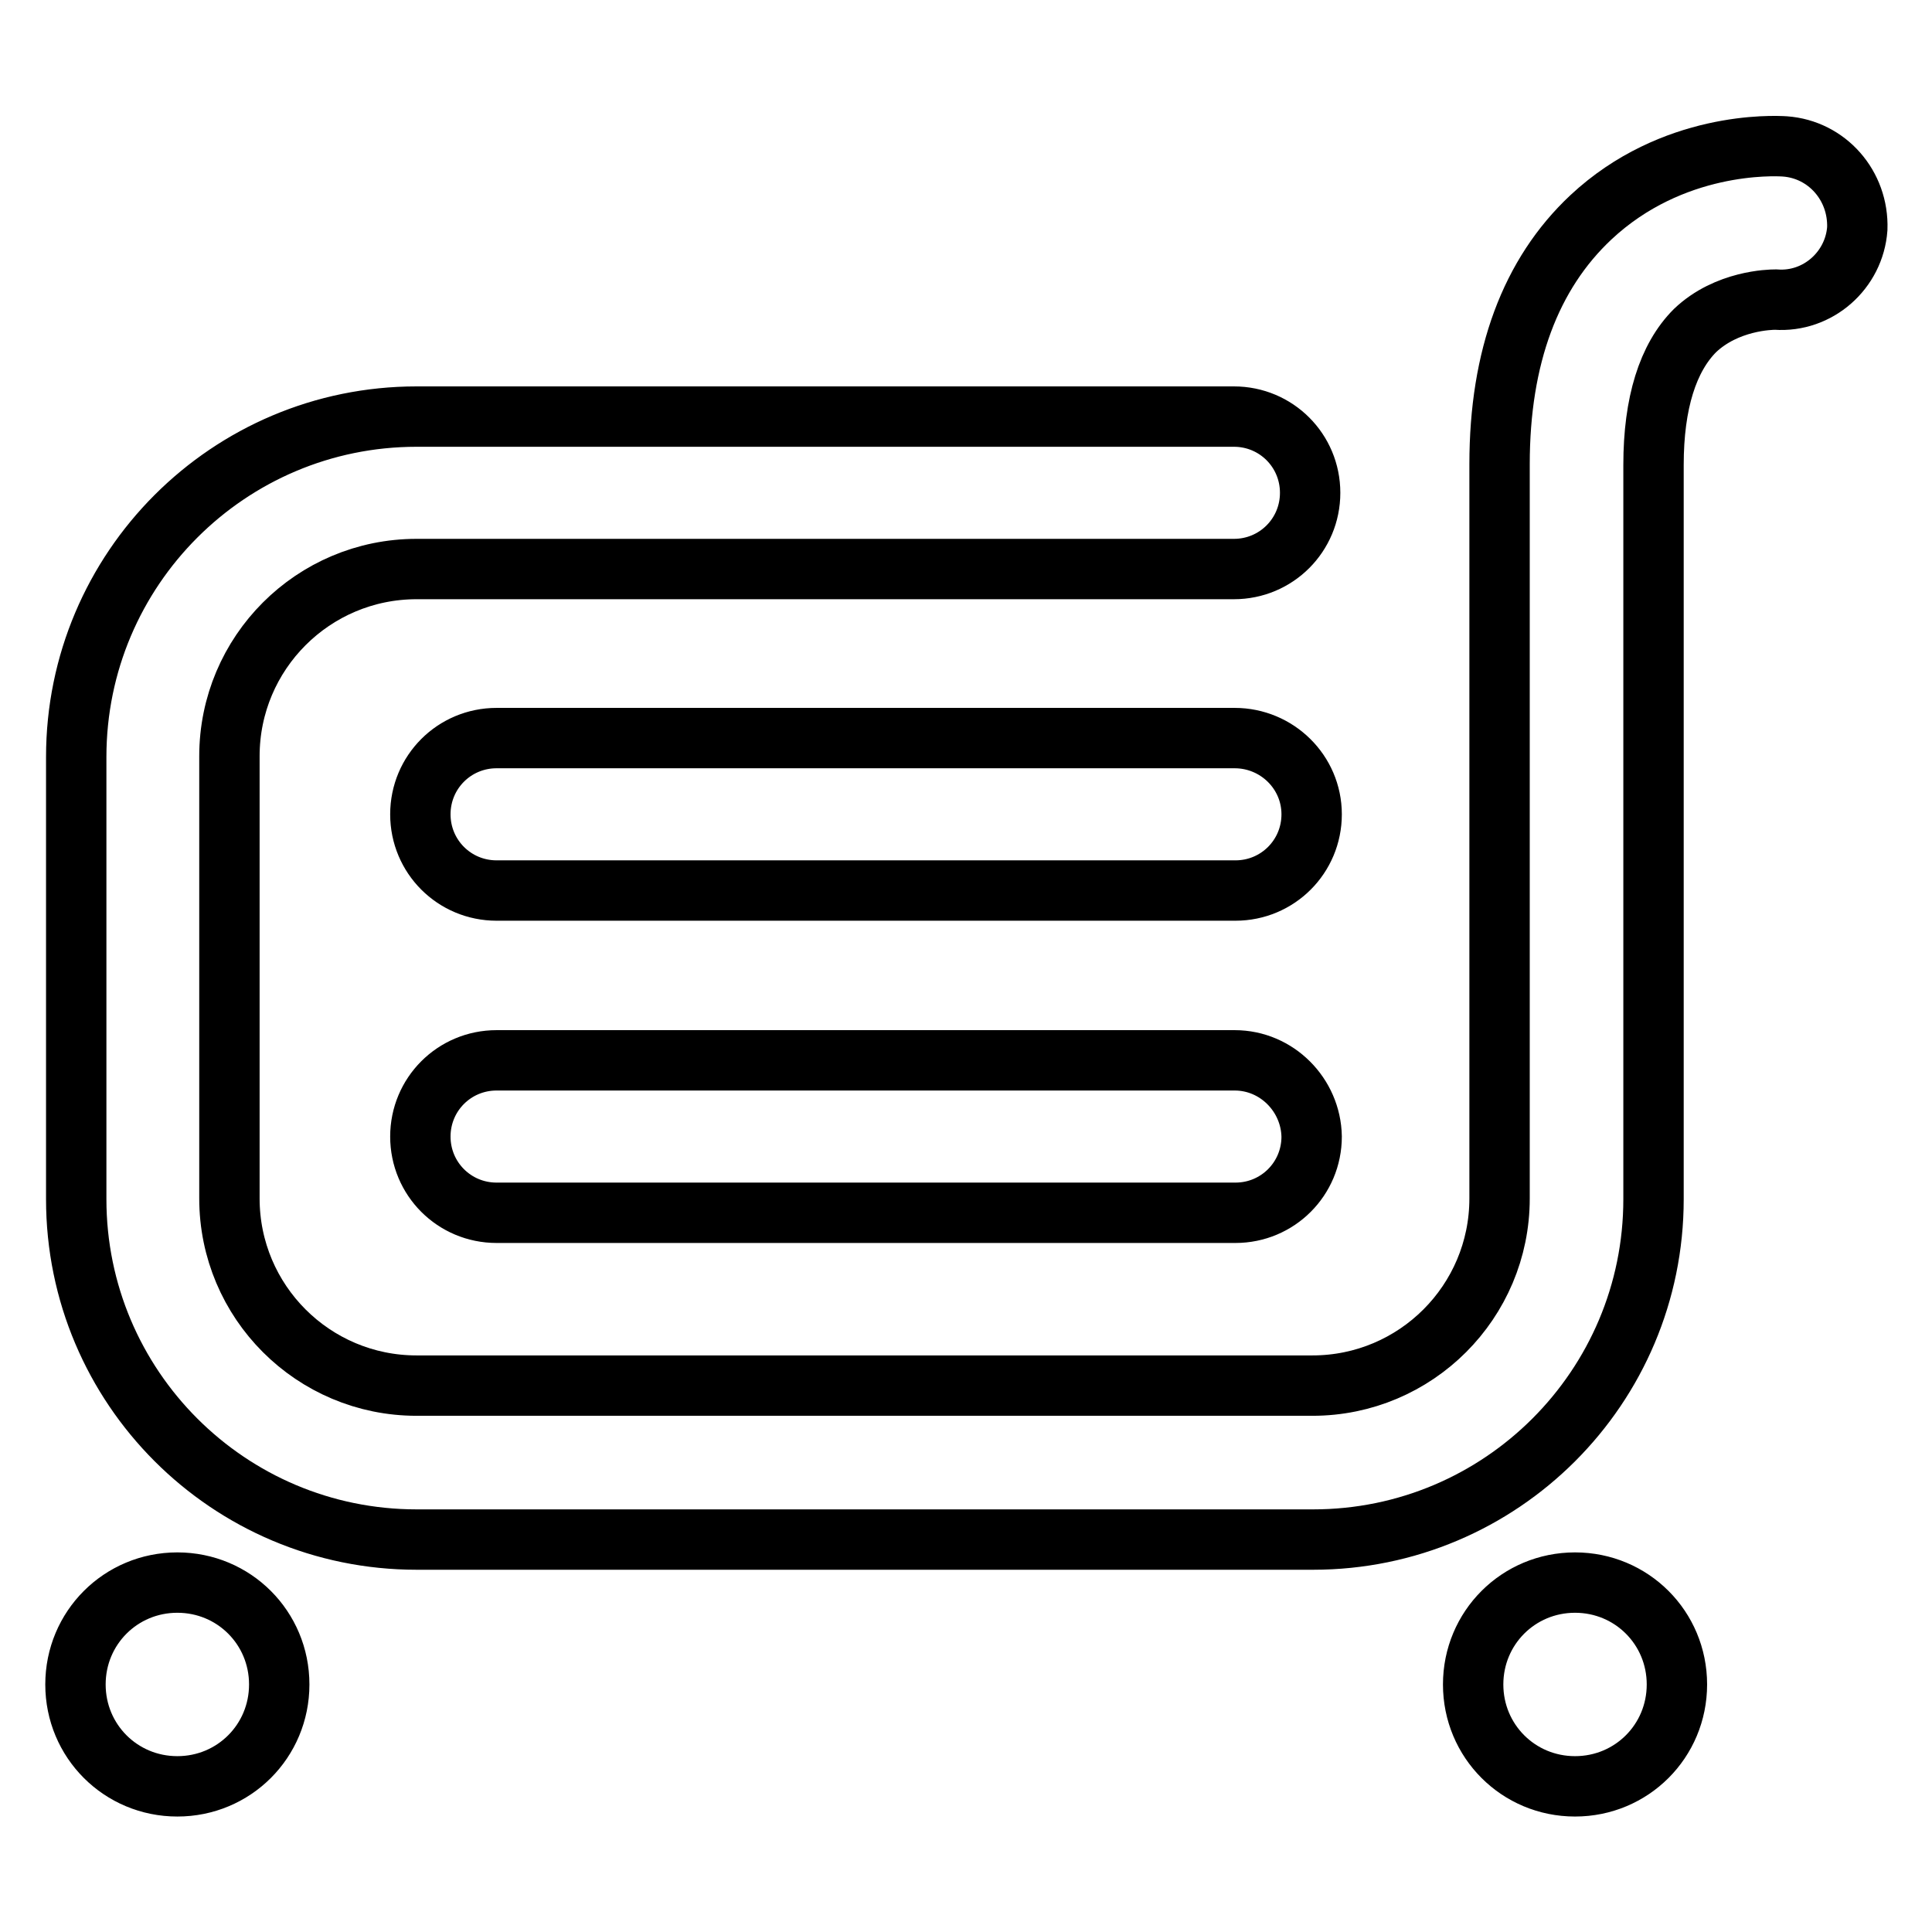 <?xml version="1.0" encoding="utf-8"?>
<!-- Svg Vector Icons : http://www.onlinewebfonts.com/icon -->
<!DOCTYPE svg PUBLIC "-//W3C//DTD SVG 1.1//EN" "http://www.w3.org/Graphics/SVG/1.1/DTD/svg11.dtd">
<svg version="1.1" xmlns="http://www.w3.org/2000/svg" xmlns:xlink="http://www.w3.org/1999/xlink" x="0px" y="0px" viewBox="0 0 256 256" enable-background="new 0 0 256 256" xml:space="preserve">
<g> <path stroke-width="8" fill-opacity="0" stroke="#000000"  d="M236.5,19.4c-1.5-0.1-14.9-0.7-25.7,9.4c-8,7.5-12.1,18.5-12.1,32.7c0,26.6,0,97.3,0,97.3 c0,13.7-11.1,24.8-24.8,24.8H55.2c-13.7,0-24.8-11.1-24.8-24.8v-58.6c0-13.7,11.1-24.8,24.8-24.8h108.3c5.6,0,10.1-4.5,10.1-10.1 c0-5.6-4.5-10.1-10.1-10.1H55.2c-24.9,0-45.1,20.2-45.1,45.1v58.6c0,24.9,20.2,45.1,45.1,45.1H174c24.9,0,45.1-20.2,45.1-45.1 c0,0,0-70.7,0-97.3c0-8.2,1.9-14.2,5.5-17.8c4.2-4,10-4.1,10.6-4.1c0,0,0.1,0,0.1,0c5.6,0.4,10.4-3.9,10.8-9.4 C246.3,24.6,242.1,19.8,236.5,19.4z M163.6,97.8H65.8c-5.6,0-10.1,4.5-10.1,10.1S60.2,118,65.8,118h97.9c5.6,0,10.1-4.5,10.1-10.1 S169.2,97.8,163.6,97.8z M163.6,140.5H65.8c-5.6,0-10.1,4.5-10.1,10.1c0,5.6,4.5,10.1,10.1,10.1h97.9c5.6,0,10.1-4.5,10.1-10.1 C173.7,145.1,169.2,140.5,163.6,140.5z M195.2,223.2c0,7.5,6,13.5,13.5,13.5c7.5,0,13.5-6,13.5-13.5c0-7.5-6-13.5-13.5-13.5 C201.2,209.7,195.2,215.7,195.2,223.2z M10,223.2c0,7.5,6,13.5,13.5,13.5c7.5,0,13.5-6,13.5-13.5c0-7.5-6-13.5-13.5-13.5 C16,209.7,10,215.7,10,223.2L10,223.2z"/></g>
</svg>